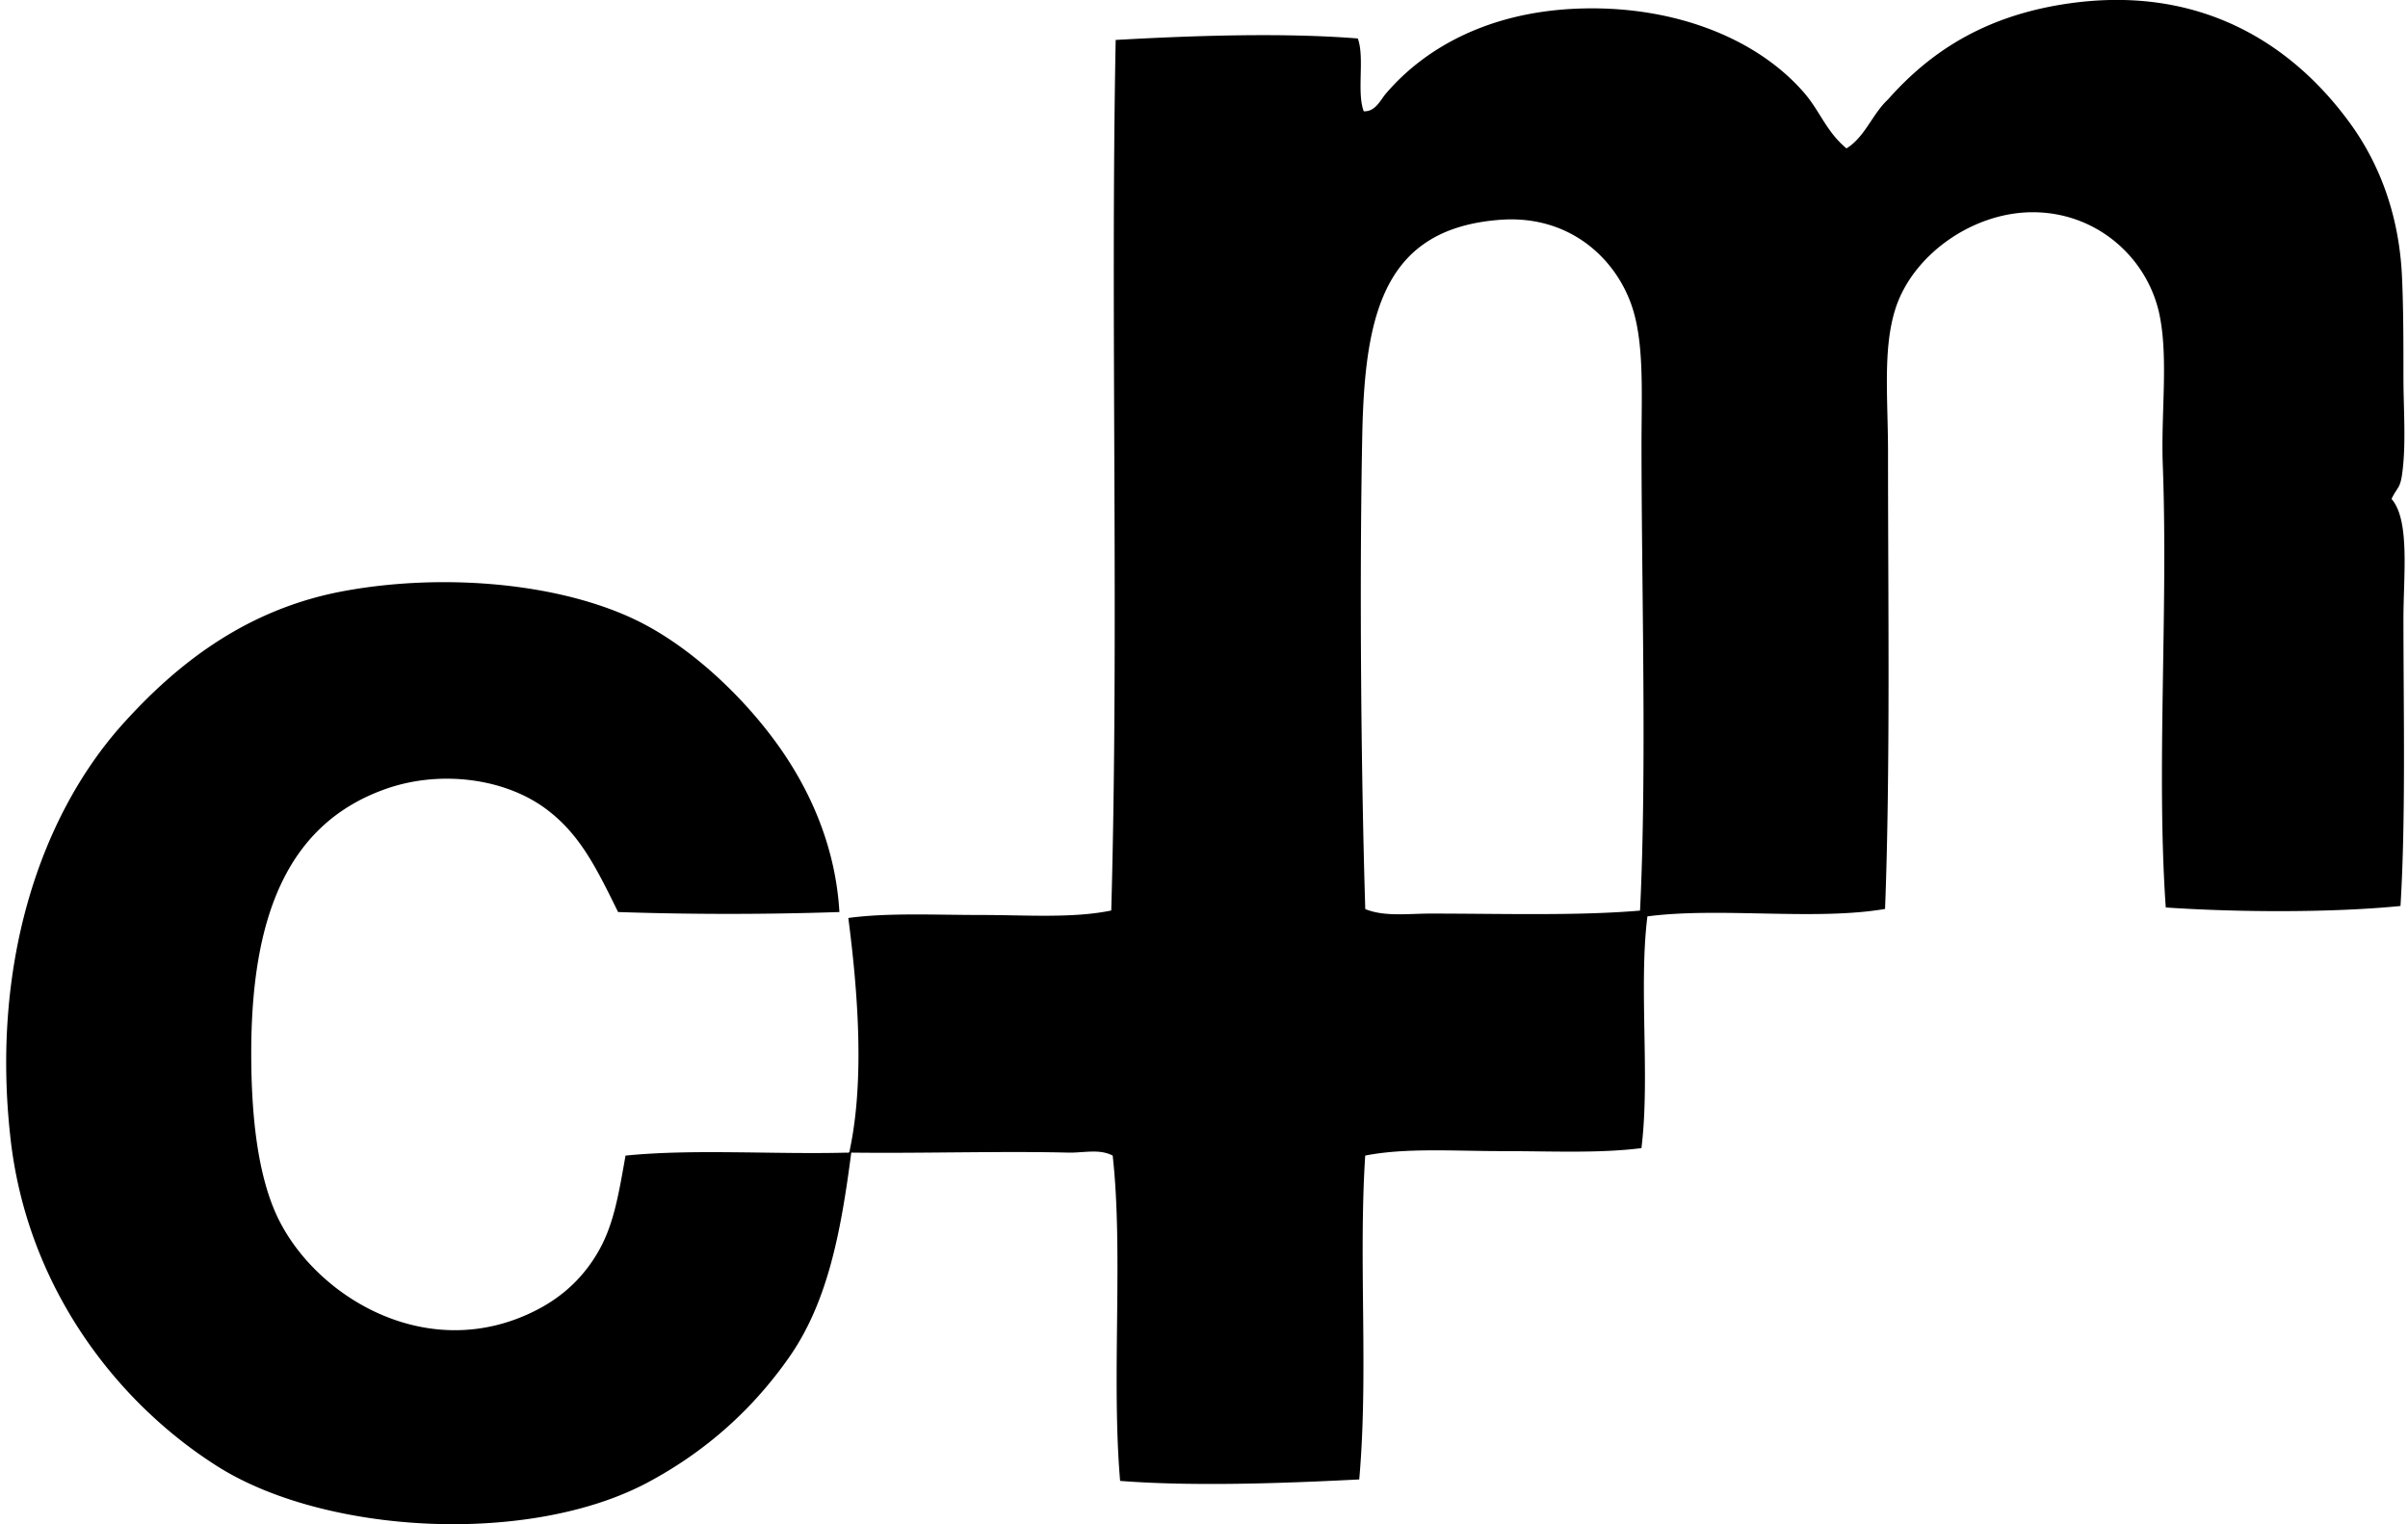 <svg xmlns="http://www.w3.org/2000/svg" width="316" height="200" fill="none" viewBox="0 0 316 200">
  <path fill="#000" fill-rule="evenodd" d="M111.523 150.855c2.004-9.46.971-21.355-.198-30.407 5.238-.706 11.383-.392 17.351-.392 6.032 0 12.113.456 17.153-.588 1.04-37.02-.133-77.31.581-114.226 9.855-.557 21.863-.988 31.774-.194.927 2.512-.169 7.057.778 9.553 1.528.08 2.19-1.48 2.924-2.339 5.246-6.129 13.588-10.593 24.758-11.113 12.33-.576 23.556 3.549 30.016 10.916 2.201 2.508 2.939 5.14 5.653 7.407 2.448-1.512 3.395-4.533 5.456-6.432 5.798-6.556 12.947-10.883 23-12.48 17.814-2.814 30.06 5.21 37.617 15.597 3.774 5.182 6.435 11.88 6.822 20.073.194 4.093.194 8.697.194 13.254 0 4.29.387 8.875-.194 12.863-.262 1.766-.661 1.633-1.367 3.117 2.44 2.81 1.561 9.98 1.561 15.79.004 12.165.314 26.177-.387 37.621-8.847.883-21.198.851-30.803.194-1.254-17.956.331-38.892-.391-58.085-.25-6.678.734-13.766-.391-19.492-1.464-7.492-8.093-13.593-16.565-13.645-7.955-.049-15.866 5.58-18.129 12.67-1.685 5.277-.971 11.806-.971 18.906-.004 19.633.314 41.529-.391 59.839-9.158 1.569-21.718-.27-31.186.976-1.153 9.246.371 21.165-.782 30.407-5.569.71-11.932.391-18.323.391-6.185.004-12.657-.463-17.927.589-.899 14.089.447 28.48-.782 42.492-9.783.5-21.642.943-31.38.193-1.161-13.516.44-29.967-.975-42.685-1.766-.927-3.839-.343-5.847-.391-8.875-.218-19.048.117-28.46 0-1.391 10.738-3.169 19.75-8.185 26.899-4.79 6.827-10.94 12.331-18.516 16.375-15.577 8.311-42.387 6.831-56.529-2.145-13.169-8.351-24.863-23.411-27.088-42.871-2.589-22.609 3.69-42.125 14.617-54.38 7.088-7.902 16.19-15.16 29.044-17.547 13.536-2.509 29.565-1.017 39.762 4.483 6.343 3.42 12.488 9.246 16.762 15.012 4.581 6.166 8.069 13.843 8.577 22.609a435.41 435.41 0 0 1-29.045 0c-2.854-5.798-4.98-10.153-9.354-13.451-5.5-4.149-14.009-5.19-21.053-2.73-13.016 4.548-17.734 16.81-17.734 34.693 0 8.303.855 16.436 3.702 22.029 5.254 10.298 19.782 18.83 33.722 11.693 3.56-1.822 6.266-4.411 8.185-7.798 1.996-3.516 2.63-7.545 3.508-12.476 8.912-.903 19.488-.137 29.045-.391.334.081.367-.145.391-.383ZM215.414 58.27c.004-7.185.415-13.964-1.561-18.907-2.435-6.113-8.439-11.153-16.955-10.524-15.242 1.12-17.811 12.221-18.129 28.266-.391 19.718-.137 45.153.395 62.177 2.512 1.028 5.629.589 8.572.589 9.142-.004 19.198.318 27.484-.391.912-18.411.194-42 .194-61.21Z" clip-rule="evenodd"/>
</svg>
